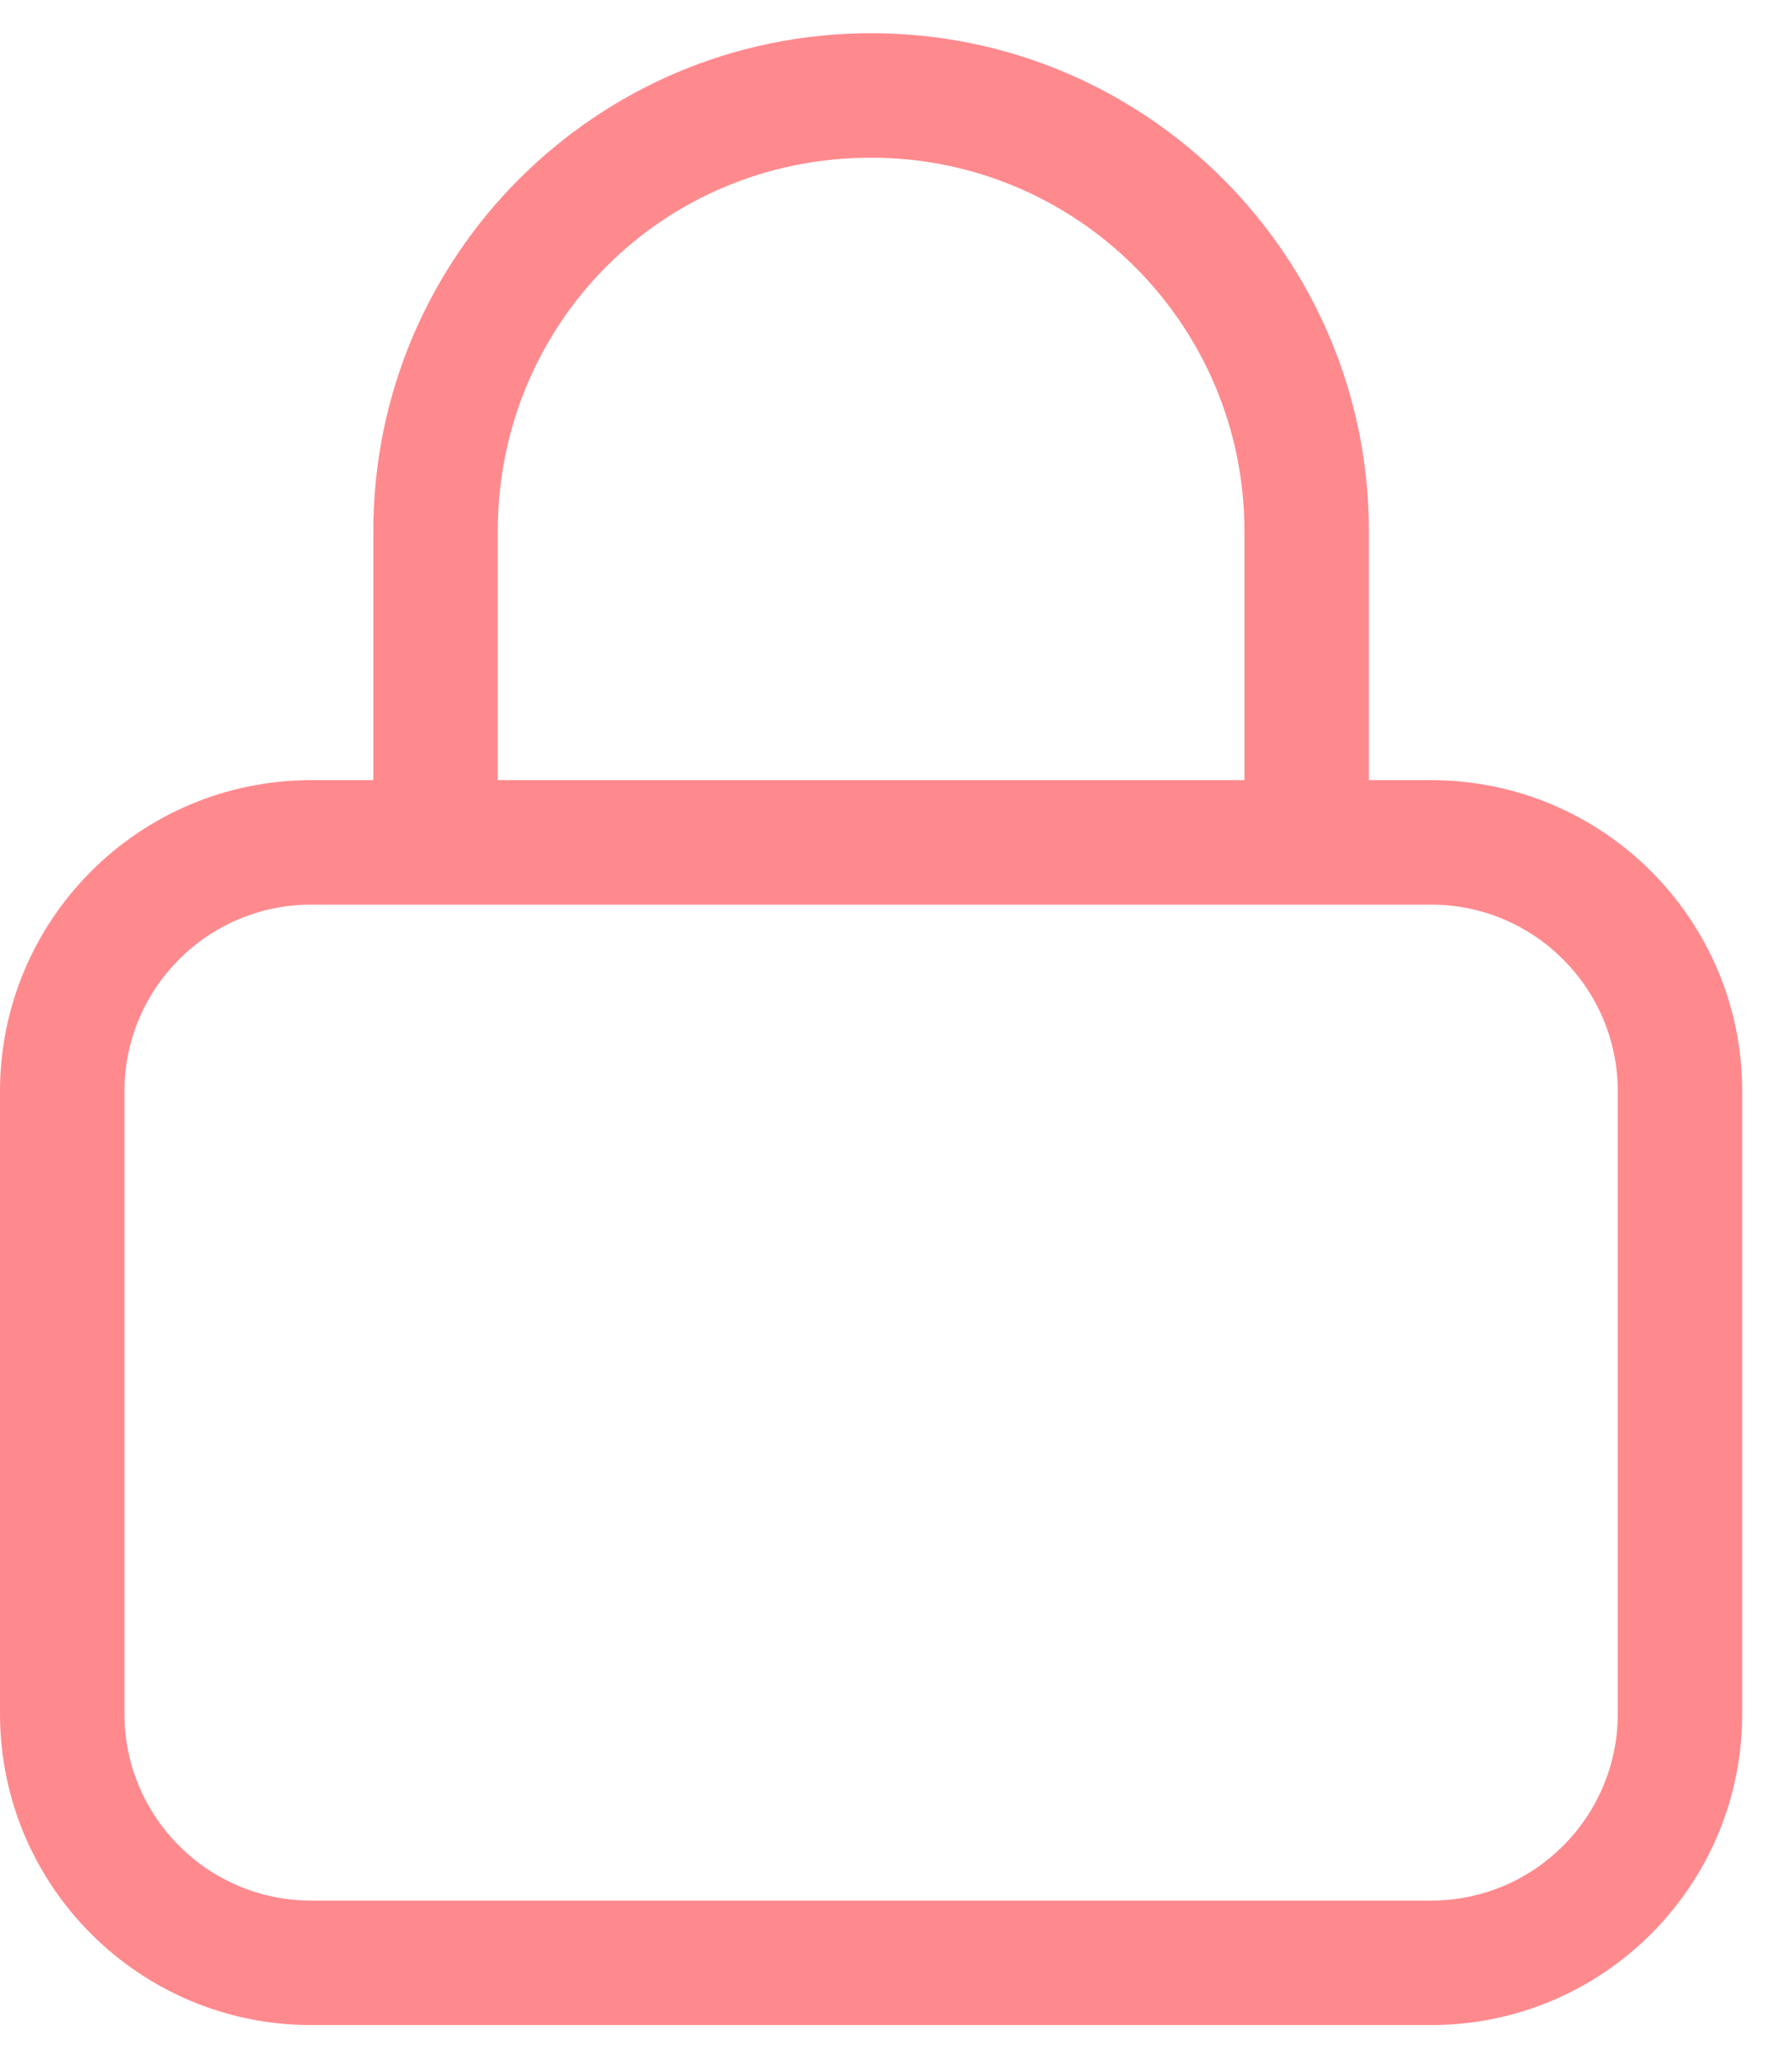 <?xml version="1.0" encoding="UTF-8"?>
<svg xmlns="http://www.w3.org/2000/svg" width="27" height="31" viewBox="0 0 27 31" fill="none">
  <g clip-path="url(#clip0_2140_6570)">
    <path d="M5.625 11.75V8C5.625 3.858 8.982 0.5 13.125 0.5C17.268 0.5 20.625 3.858 20.625 8V11.75H21.562C24.152 11.75 26.25 13.848 26.25 16.438V25.812C26.25 28.402 24.152 30.5 21.562 30.5H4.688C2.099 30.5 0 28.402 0 25.812V16.438C0 13.848 2.099 11.75 4.688 11.75H5.625ZM7.5 11.75H18.75V8C18.75 4.893 16.23 2.375 13.125 2.375C9.967 2.375 7.5 4.893 7.5 8V11.75ZM1.875 25.812C1.875 27.365 3.134 28.625 4.688 28.625H21.562C23.115 28.625 24.375 27.365 24.375 25.812V16.438C24.375 14.885 23.115 13.625 21.562 13.625H4.688C3.134 13.625 1.875 14.885 1.875 16.438V25.812Z" fill="#FF8A8E"></path>
  </g>
  <defs>
    <clipPath id="clip0_2140_6570">
      <rect width="26.25" height="30" fill="white" transform="translate(0 0.5)"></rect>
    </clipPath>
  </defs>
</svg>
